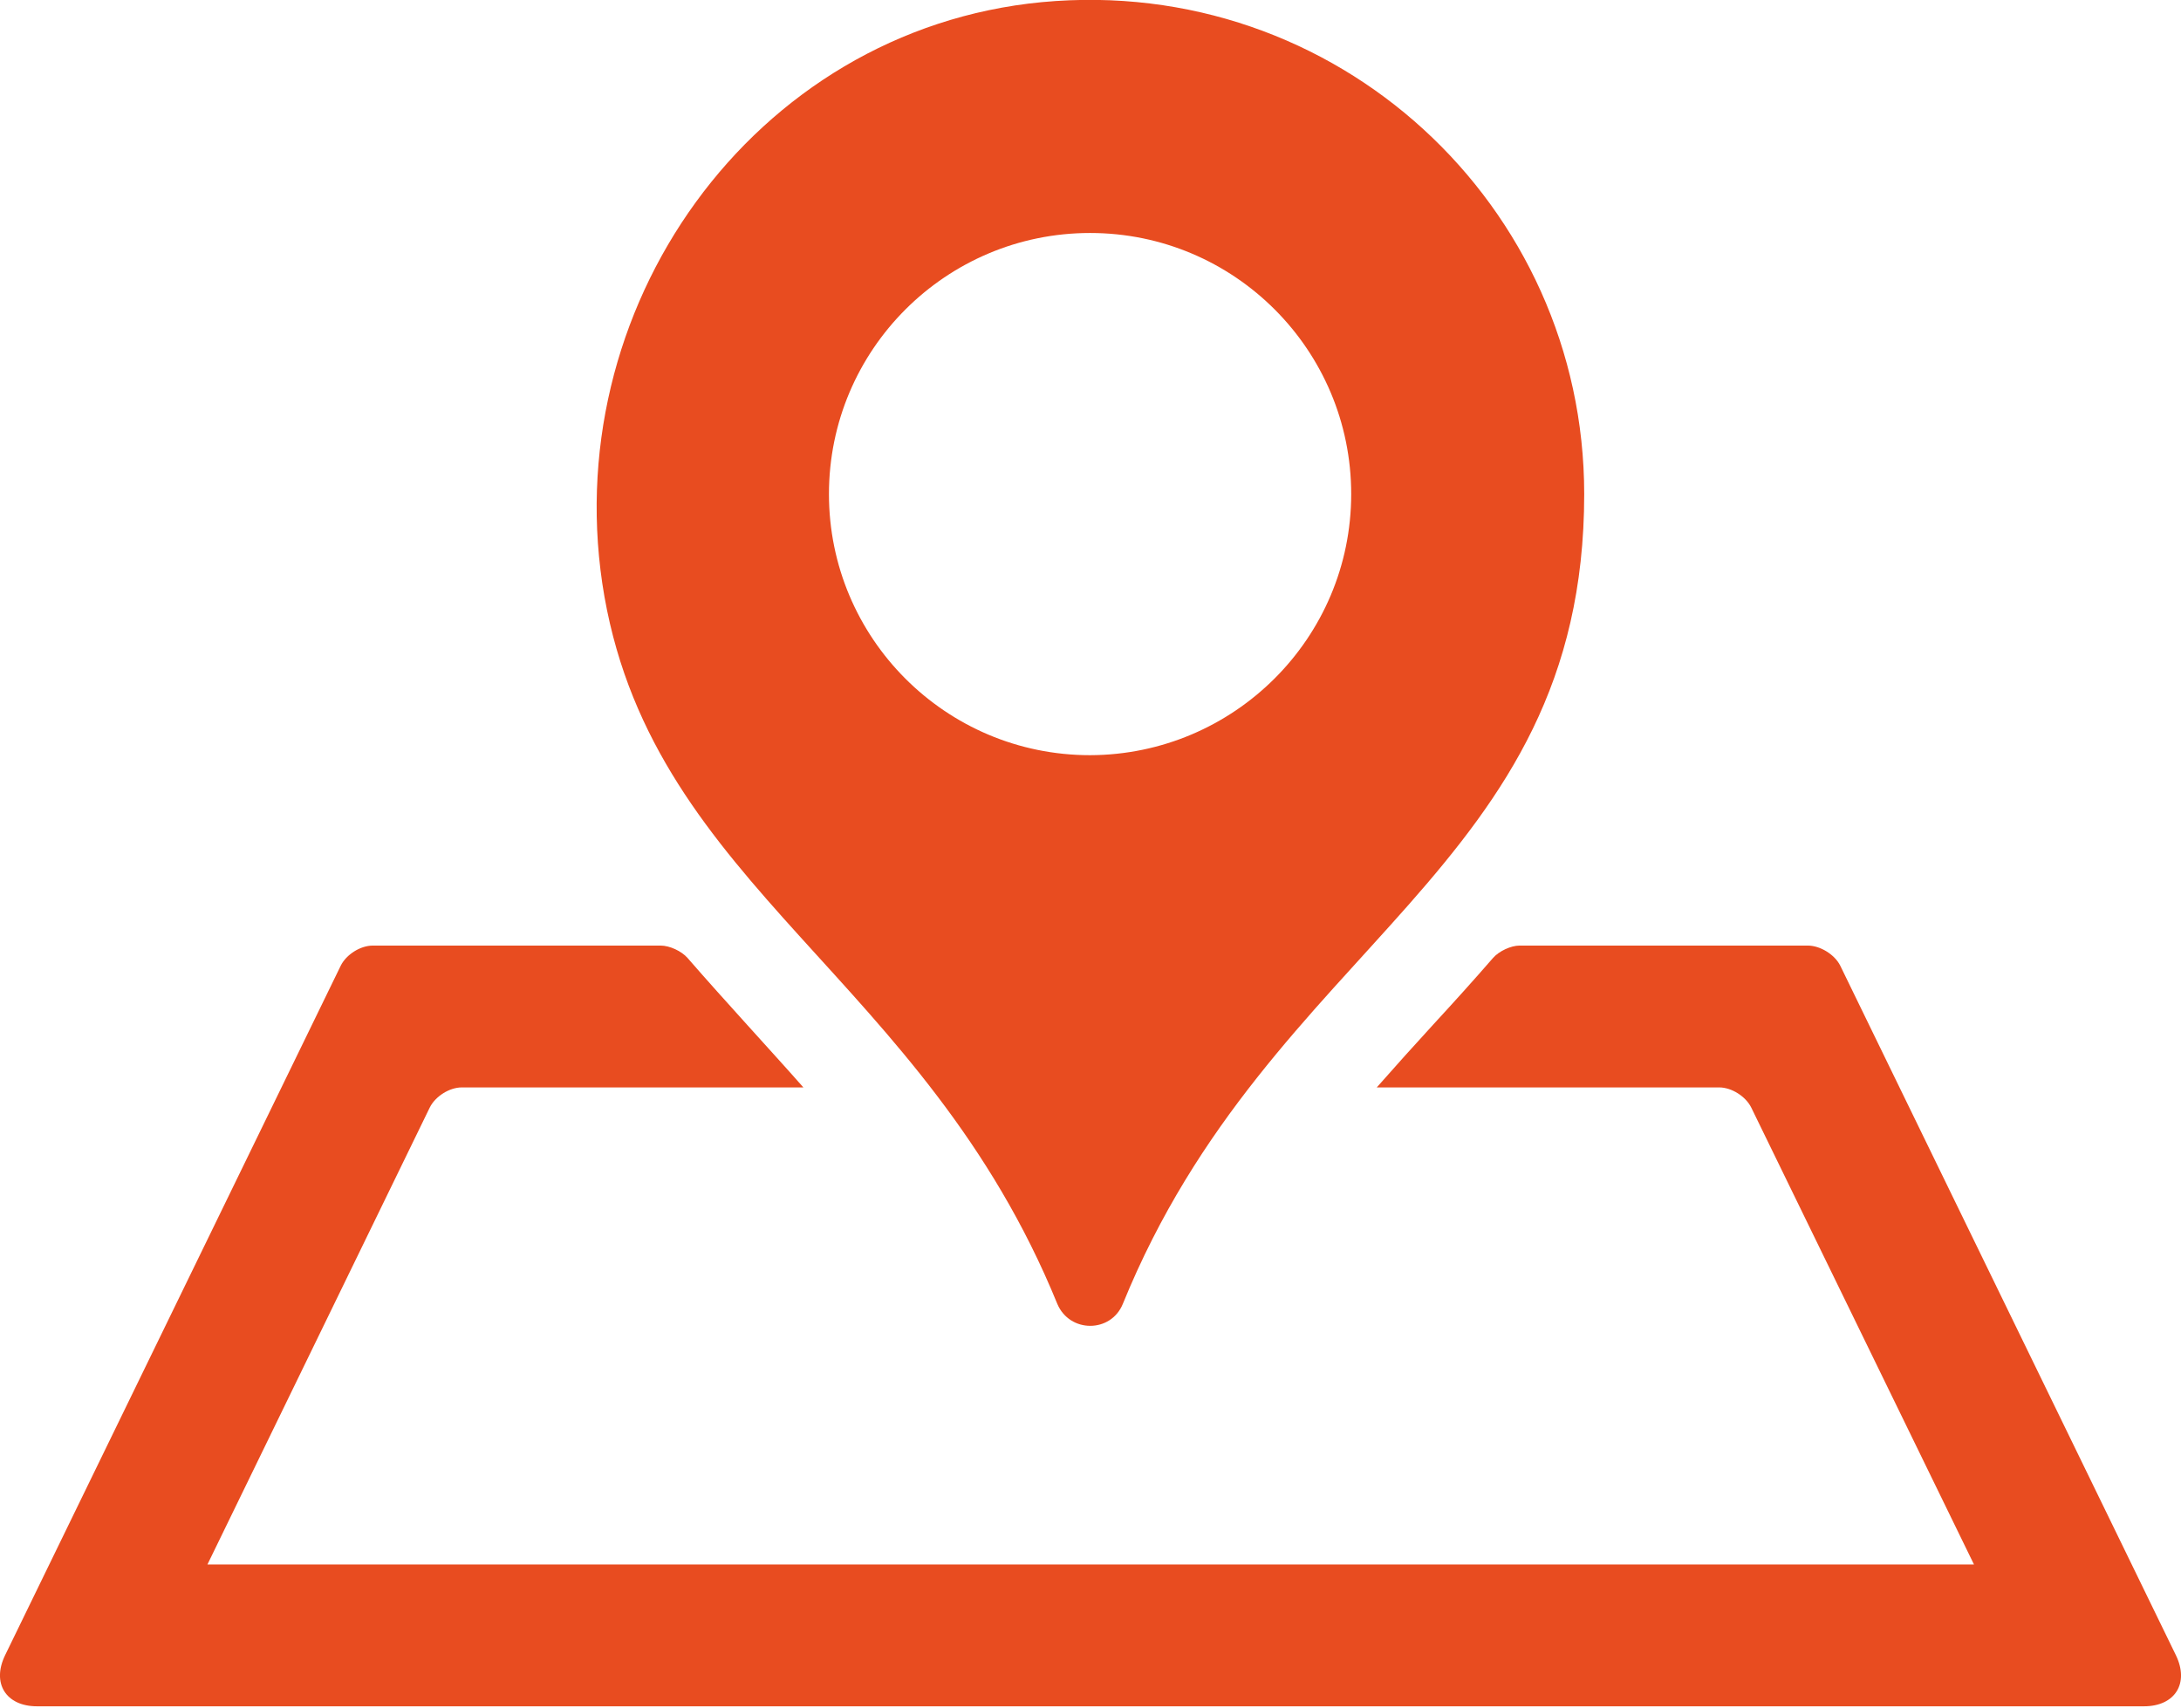 <?xml version="1.0" encoding="utf-8"?>
<!-- Generator: Adobe Illustrator 21.0.0, SVG Export Plug-In . SVG Version: 6.00 Build 0)  -->
<svg version="1.1" id="Vrstva_1" xmlns="http://www.w3.org/2000/svg" xmlns:xlink="http://www.w3.org/1999/xlink" x="0px" y="0px"
	 viewBox="0 0 512 401" style="enable-background:new 0 0 512 401;" xml:space="preserve">
<style type="text/css">
	.st0{fill:#E84C20;}
</style>
<path class="st0" d="M432,226.7l78.8,161.9c3.2,6.6-0.2,12-7.5,12H8.7c-7.3,0-10.7-5.4-7.5-12L80,226.7c1.3-2.6,4.6-4.7,7.5-4.7
	h67.6c2.1,0,4.9,1.3,6.3,2.9c4.6,5.3,9.3,10.5,13.9,15.6c4.4,4.9,8.9,9.8,13.3,14.8h-80.2c-2.9,0-6.2,2.1-7.5,4.7L48.7,367.3h414.7
	L411.1,260c-1.3-2.6-4.6-4.7-7.5-4.7h-80.4c4.4-5,8.9-10,13.3-14.8c4.7-5.1,9.4-10.3,14-15.6c1.4-1.6,4.2-2.9,6.2-2.9h67.7
	C427.3,222,430.7,224.1,432,226.7L432,226.7z M371.9,116c0,88.5-73.7,105.1-108.3,190.1c-2.8,6.9-12.5,6.9-15.4,0
	c-31.3-76.7-94.2-97.7-106.3-166C130.1,72.8,176.6,7,244.6,0.5C313.8-6,371.9,48.2,371.9,116L371.9,116z M317.2,116
	c0-33.8-27.4-61.3-61.3-61.3c-33.8,0-61.3,27.4-61.3,61.3c0,33.8,27.4,61.3,61.3,61.3C289.7,177.2,317.2,149.8,317.2,116L317.2,116z
	 M317.2,116"/>
</svg>
